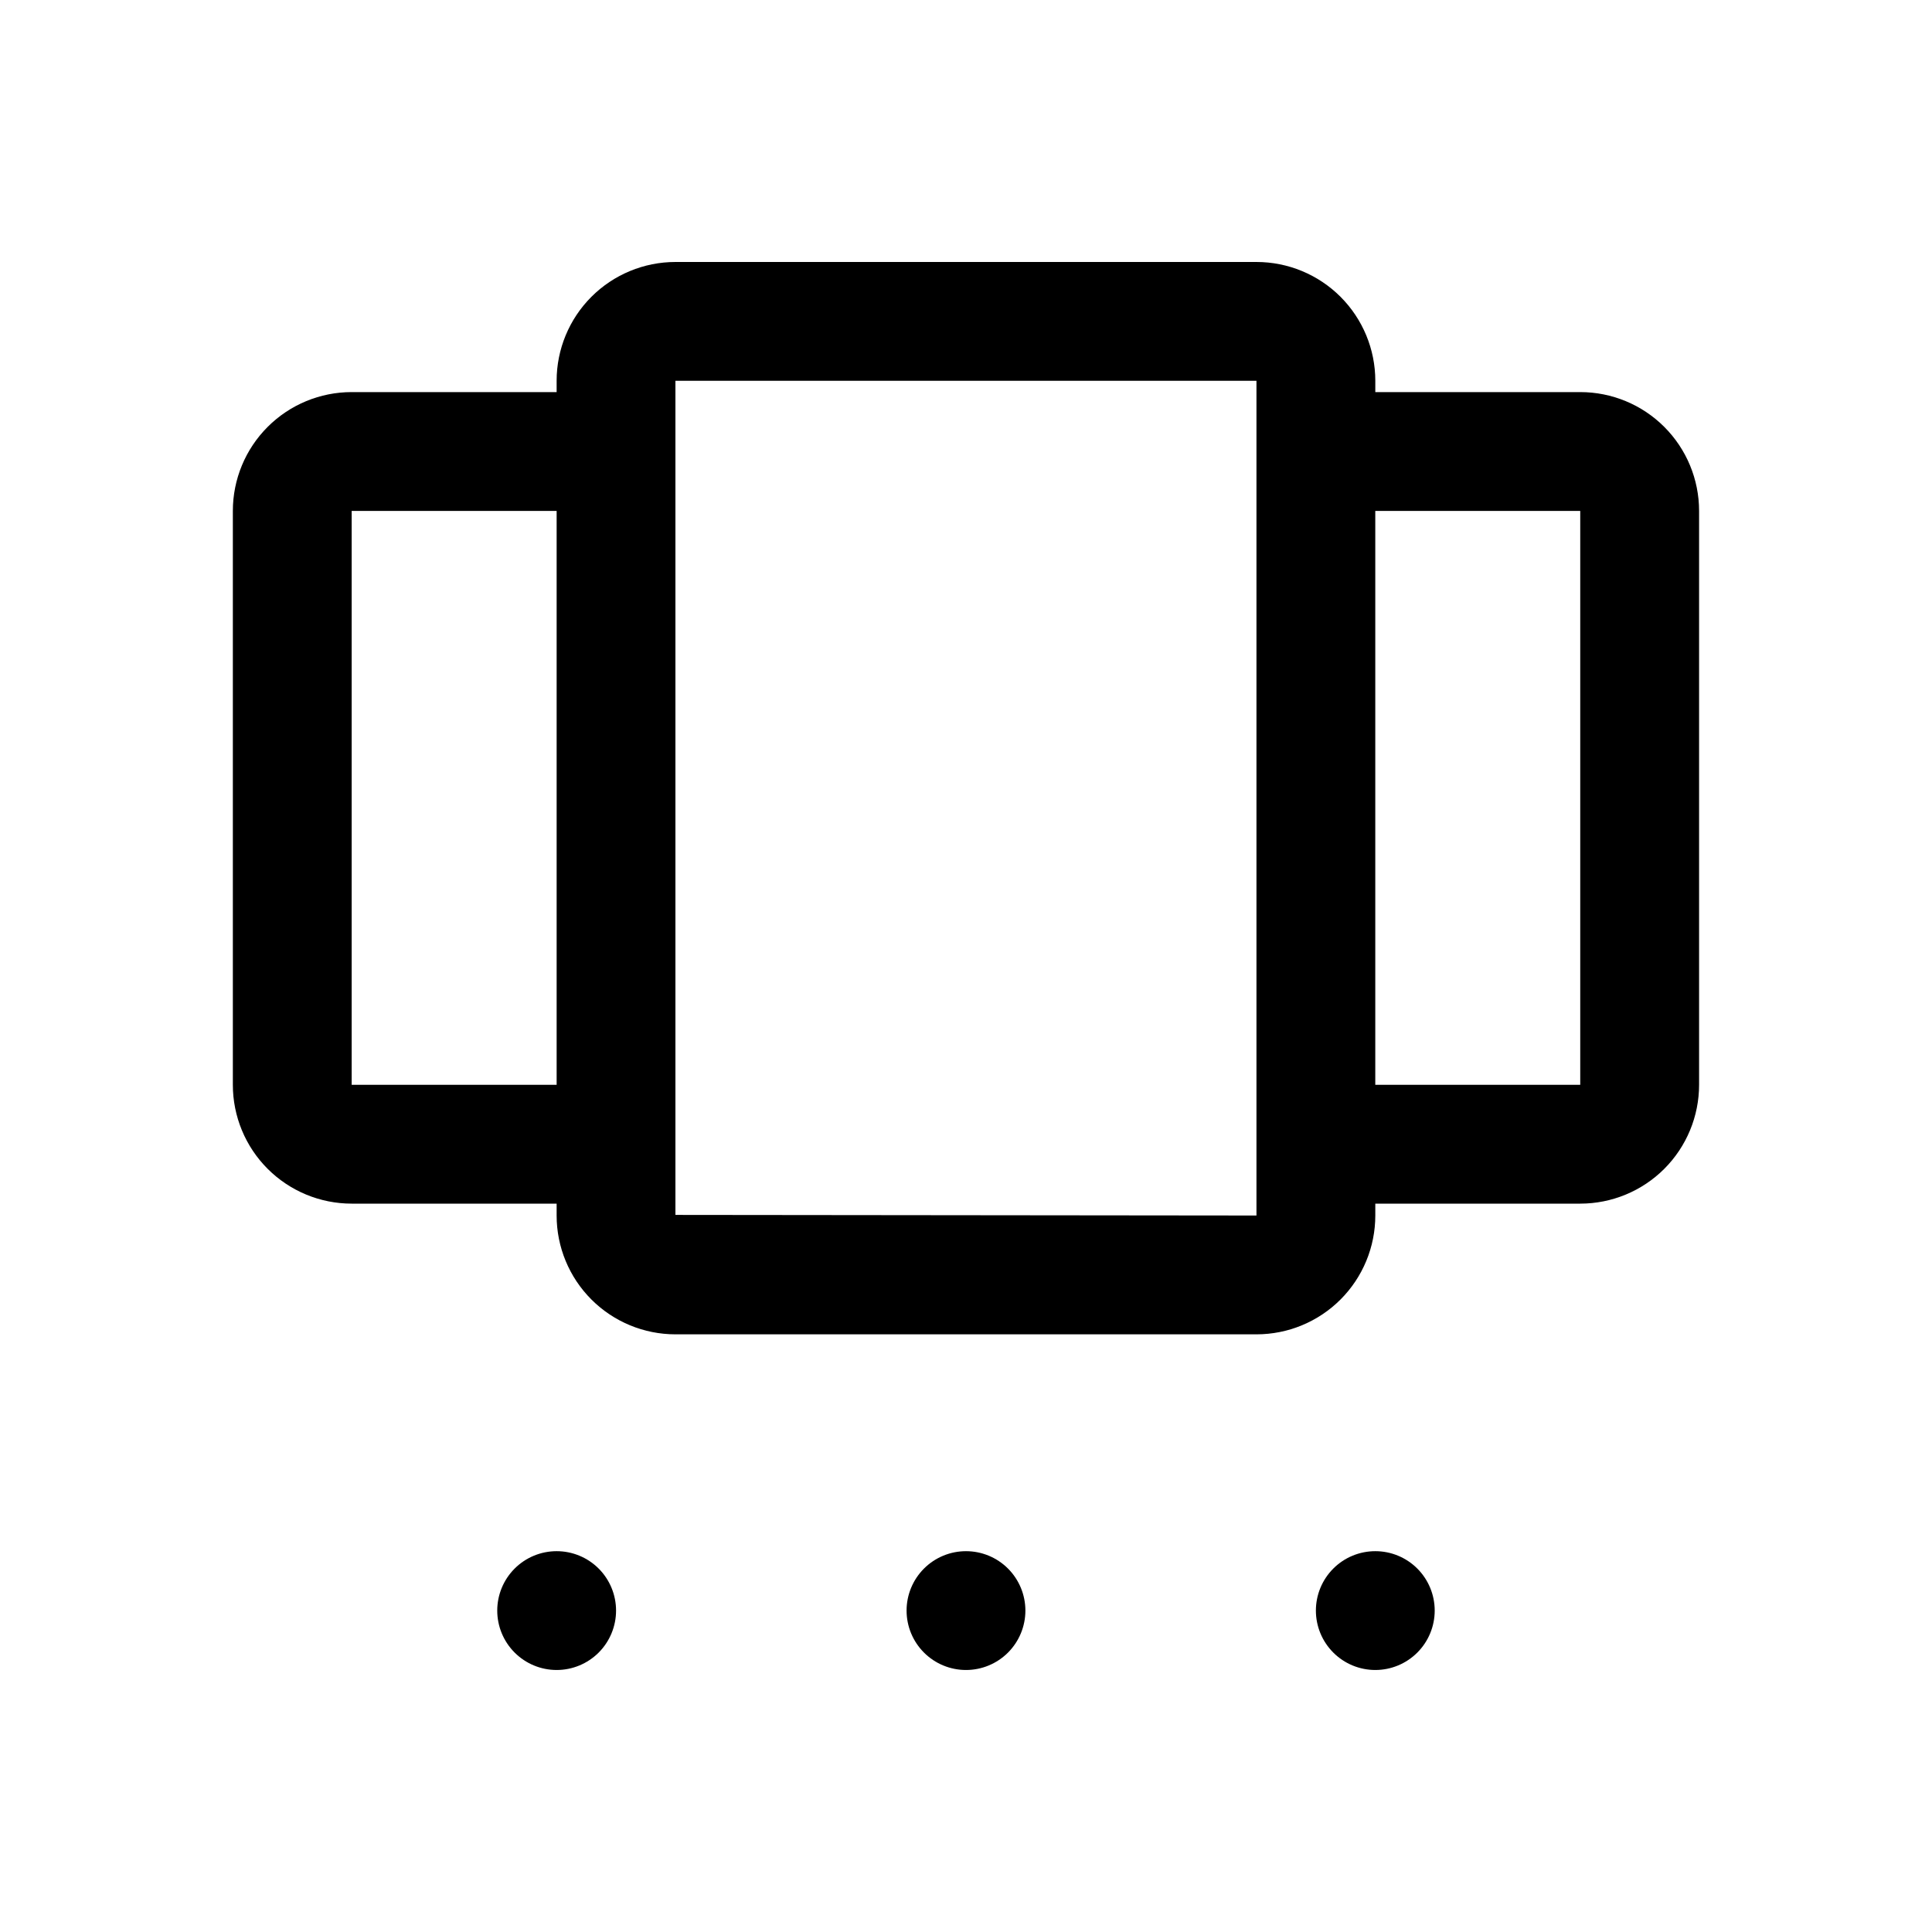 <?xml version="1.0" encoding="UTF-8"?>
<!-- Uploaded to: ICON Repo, www.svgrepo.com, Generator: ICON Repo Mixer Tools -->
<svg fill="#000000" width="800px" height="800px" version="1.1" viewBox="144 144 512 512" xmlns="http://www.w3.org/2000/svg">
 <path d="m415.74 570.82c0 4.176-1.66 8.18-4.609 11.133-2.953 2.953-6.957 4.613-11.133 4.613s-8.18-1.66-11.133-4.613c-2.953-2.953-4.613-6.957-4.613-11.133 0-4.176 1.66-8.18 4.613-11.133 2.953-2.953 6.957-4.609 11.133-4.609s8.18 1.656 11.133 4.609c2.949 2.953 4.609 6.957 4.609 11.133zm-124.22-15.742c-4.176 0-8.18 1.656-11.133 4.609s-4.613 6.957-4.613 11.133c0 4.176 1.66 8.18 4.613 11.133s6.957 4.613 11.133 4.613c4.176 0 8.18-1.66 11.133-4.613 2.949-2.953 4.609-6.957 4.609-11.133 0-4.176-1.66-8.18-4.609-11.133-2.953-2.953-6.957-4.609-11.133-4.609zm216.95 0c-4.176 0-8.184 1.656-11.133 4.609-2.953 2.953-4.613 6.957-4.613 11.133 0 4.176 1.66 8.18 4.613 11.133 2.949 2.953 6.957 4.613 11.133 4.613 4.176 0 8.18-1.66 11.133-4.613 2.949-2.953 4.609-6.957 4.609-11.133 0-4.176-1.66-8.18-4.609-11.133-2.953-2.953-6.957-4.609-11.133-4.609zm85.805-275.68v152.09c0 8.348-3.32 16.359-9.223 22.266-5.906 5.902-13.914 9.223-22.266 9.223h-54.316v3.148c0 8.352-3.32 16.359-9.223 22.266-5.906 5.902-13.914 9.223-22.266 9.223h-153.98c-8.352 0-16.363-3.32-22.266-9.223-5.906-5.906-9.223-13.914-9.223-22.266v-3.148h-54.32c-8.348 0-16.359-3.32-22.262-9.223-5.906-5.906-9.223-13.918-9.223-22.266v-152.09c0-8.352 3.316-16.359 9.223-22.266 5.902-5.906 13.914-9.223 22.262-9.223h54.32v-2.992c0-8.348 3.316-16.359 9.223-22.266 5.902-5.902 13.914-9.223 22.266-9.223h153.98c8.352 0 16.359 3.32 22.266 9.223 5.902 5.906 9.223 13.918 9.223 22.266v2.992h54.316c8.352 0 16.359 3.316 22.266 9.223 5.902 5.906 9.223 13.914 9.223 22.266zm-302.76 152.09v-152.09h-54.32v152.09zm185.46 34.637v-221.21h-153.98v221.05zm85.805-186.73h-54.316v152.09h54.316z"/>
</svg>